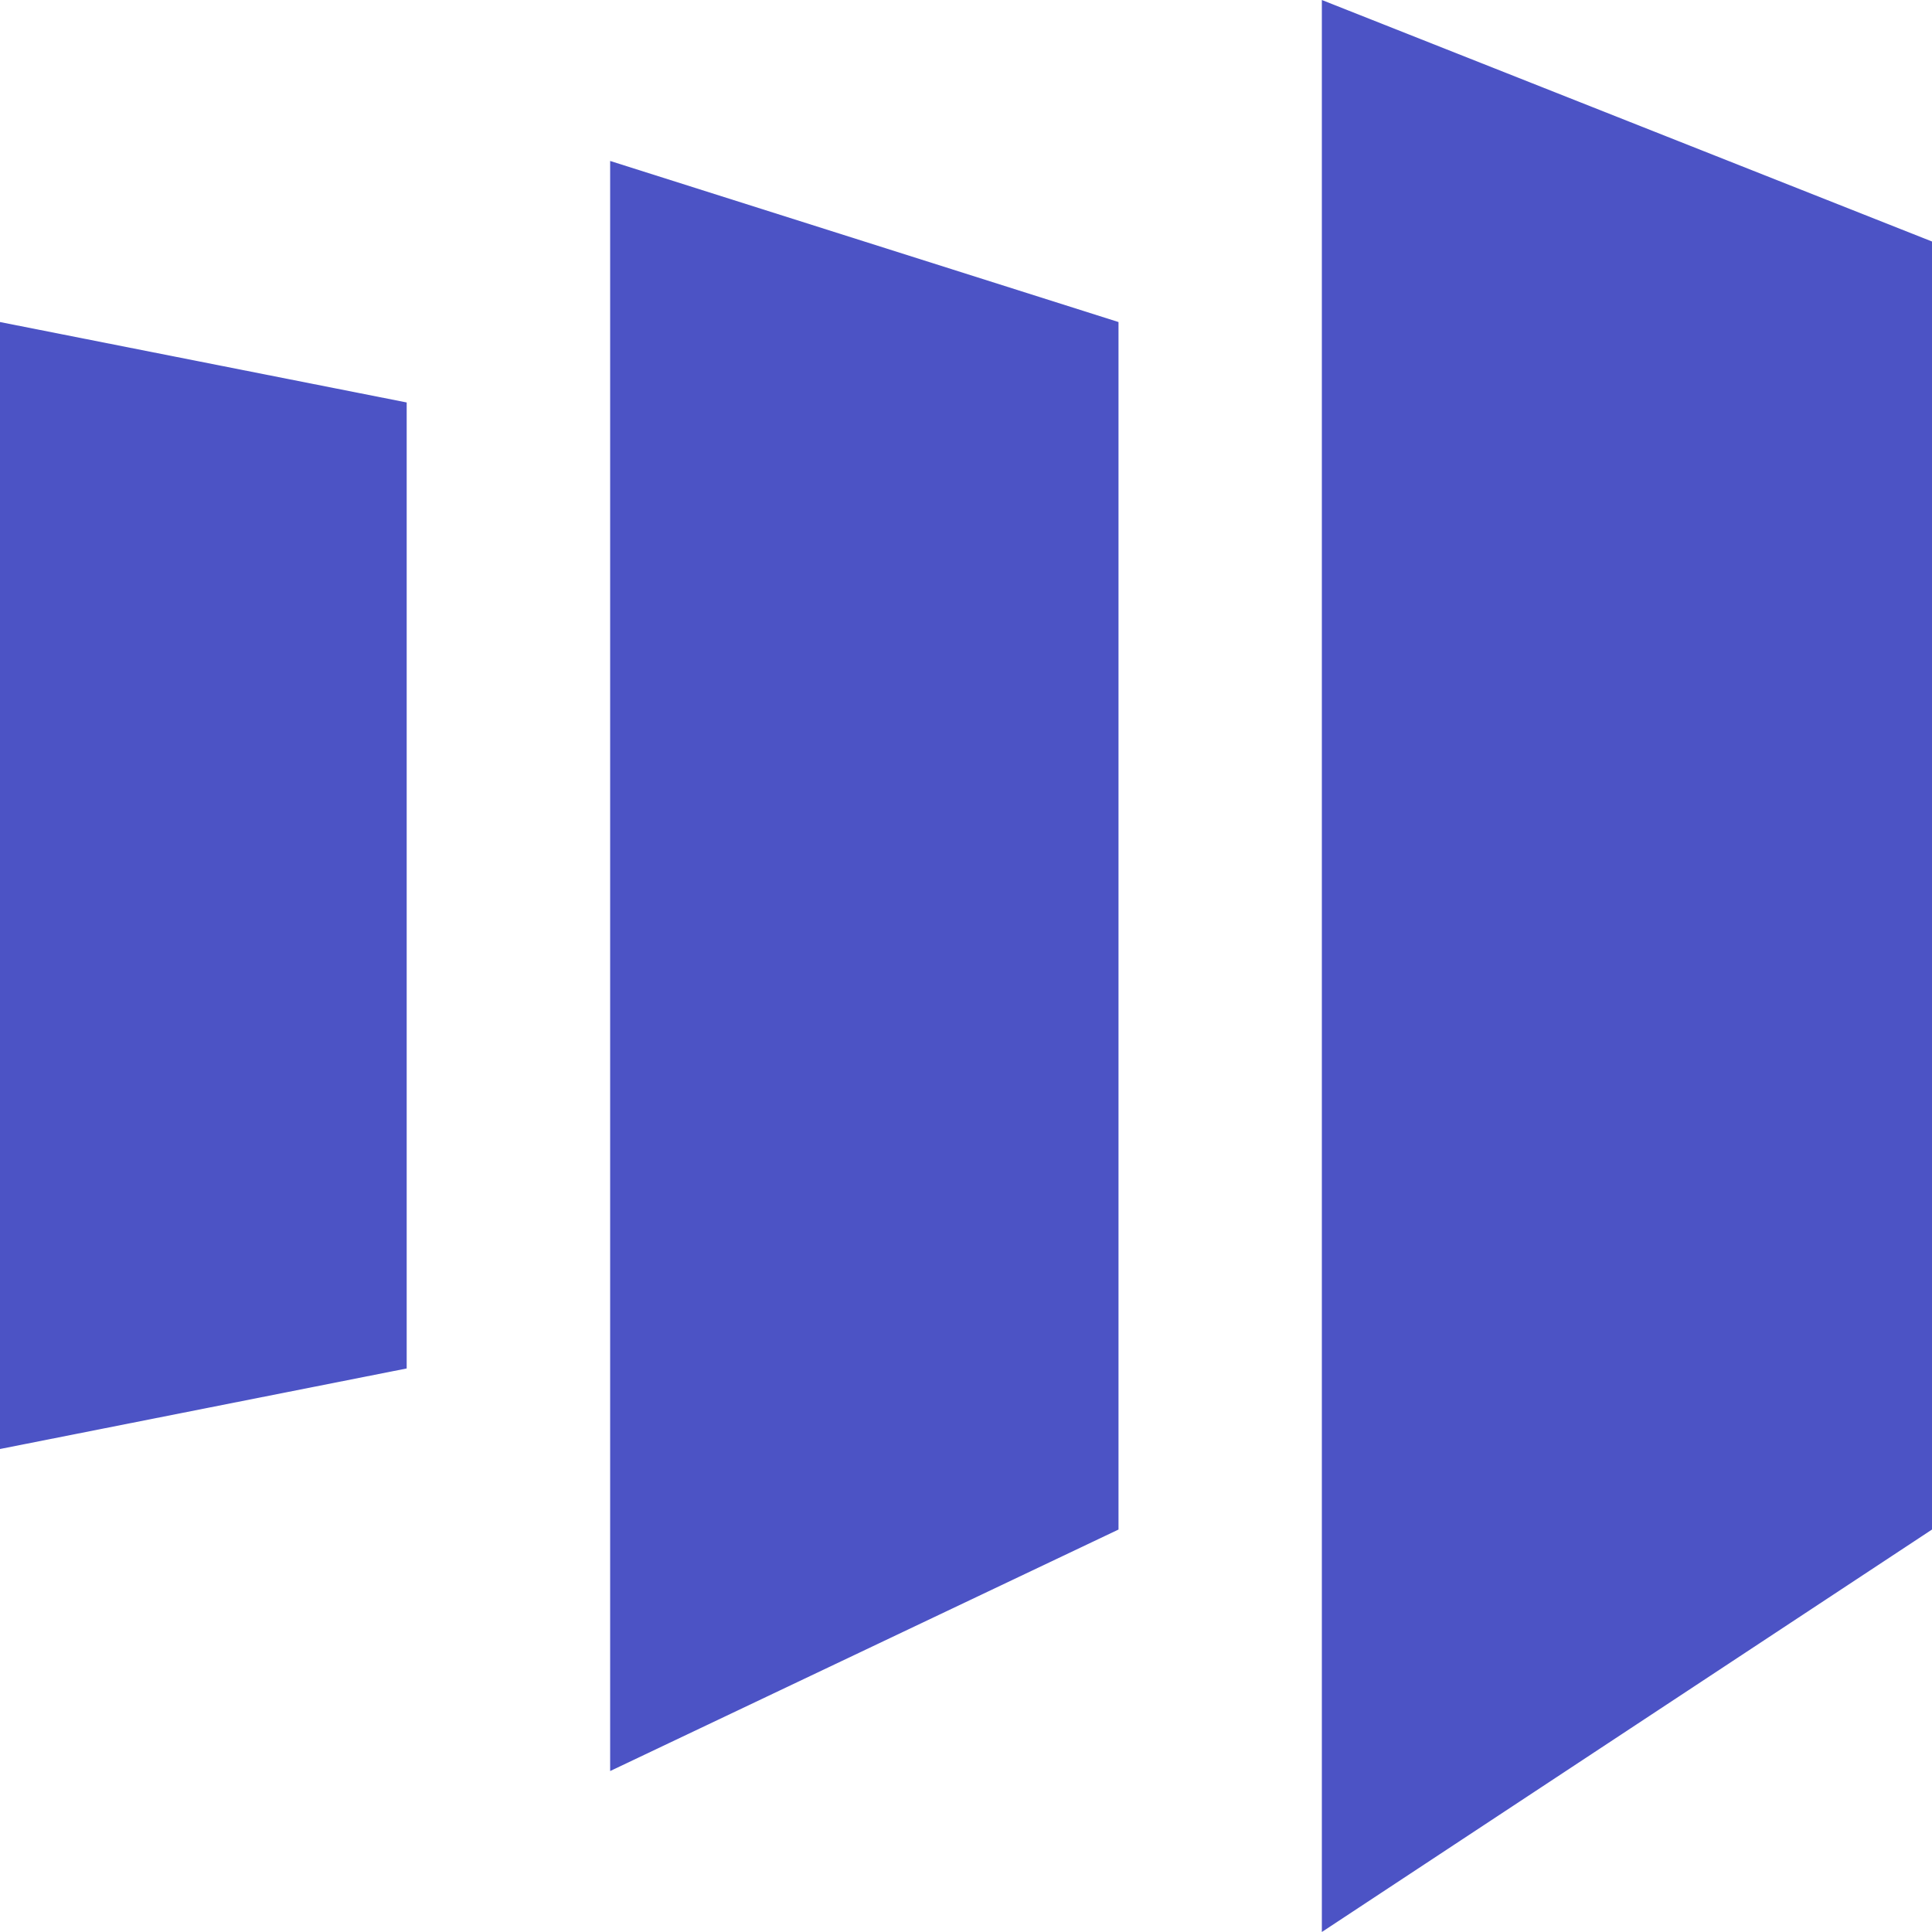 <svg width="16" height="16" viewBox="0 0 16 16" fill="none" xmlns="http://www.w3.org/2000/svg">
<path fill-rule="evenodd" clip-rule="evenodd" d="M10.947 0L16 2V12.667L10.947 16V0ZM5.053 1.333L9.263 2.667V12.667L5.053 14.667V1.333ZM0 2.667L3.368 3.333V11.333L0 12V2.667Z" fill="#4C53C5"/>
</svg>
